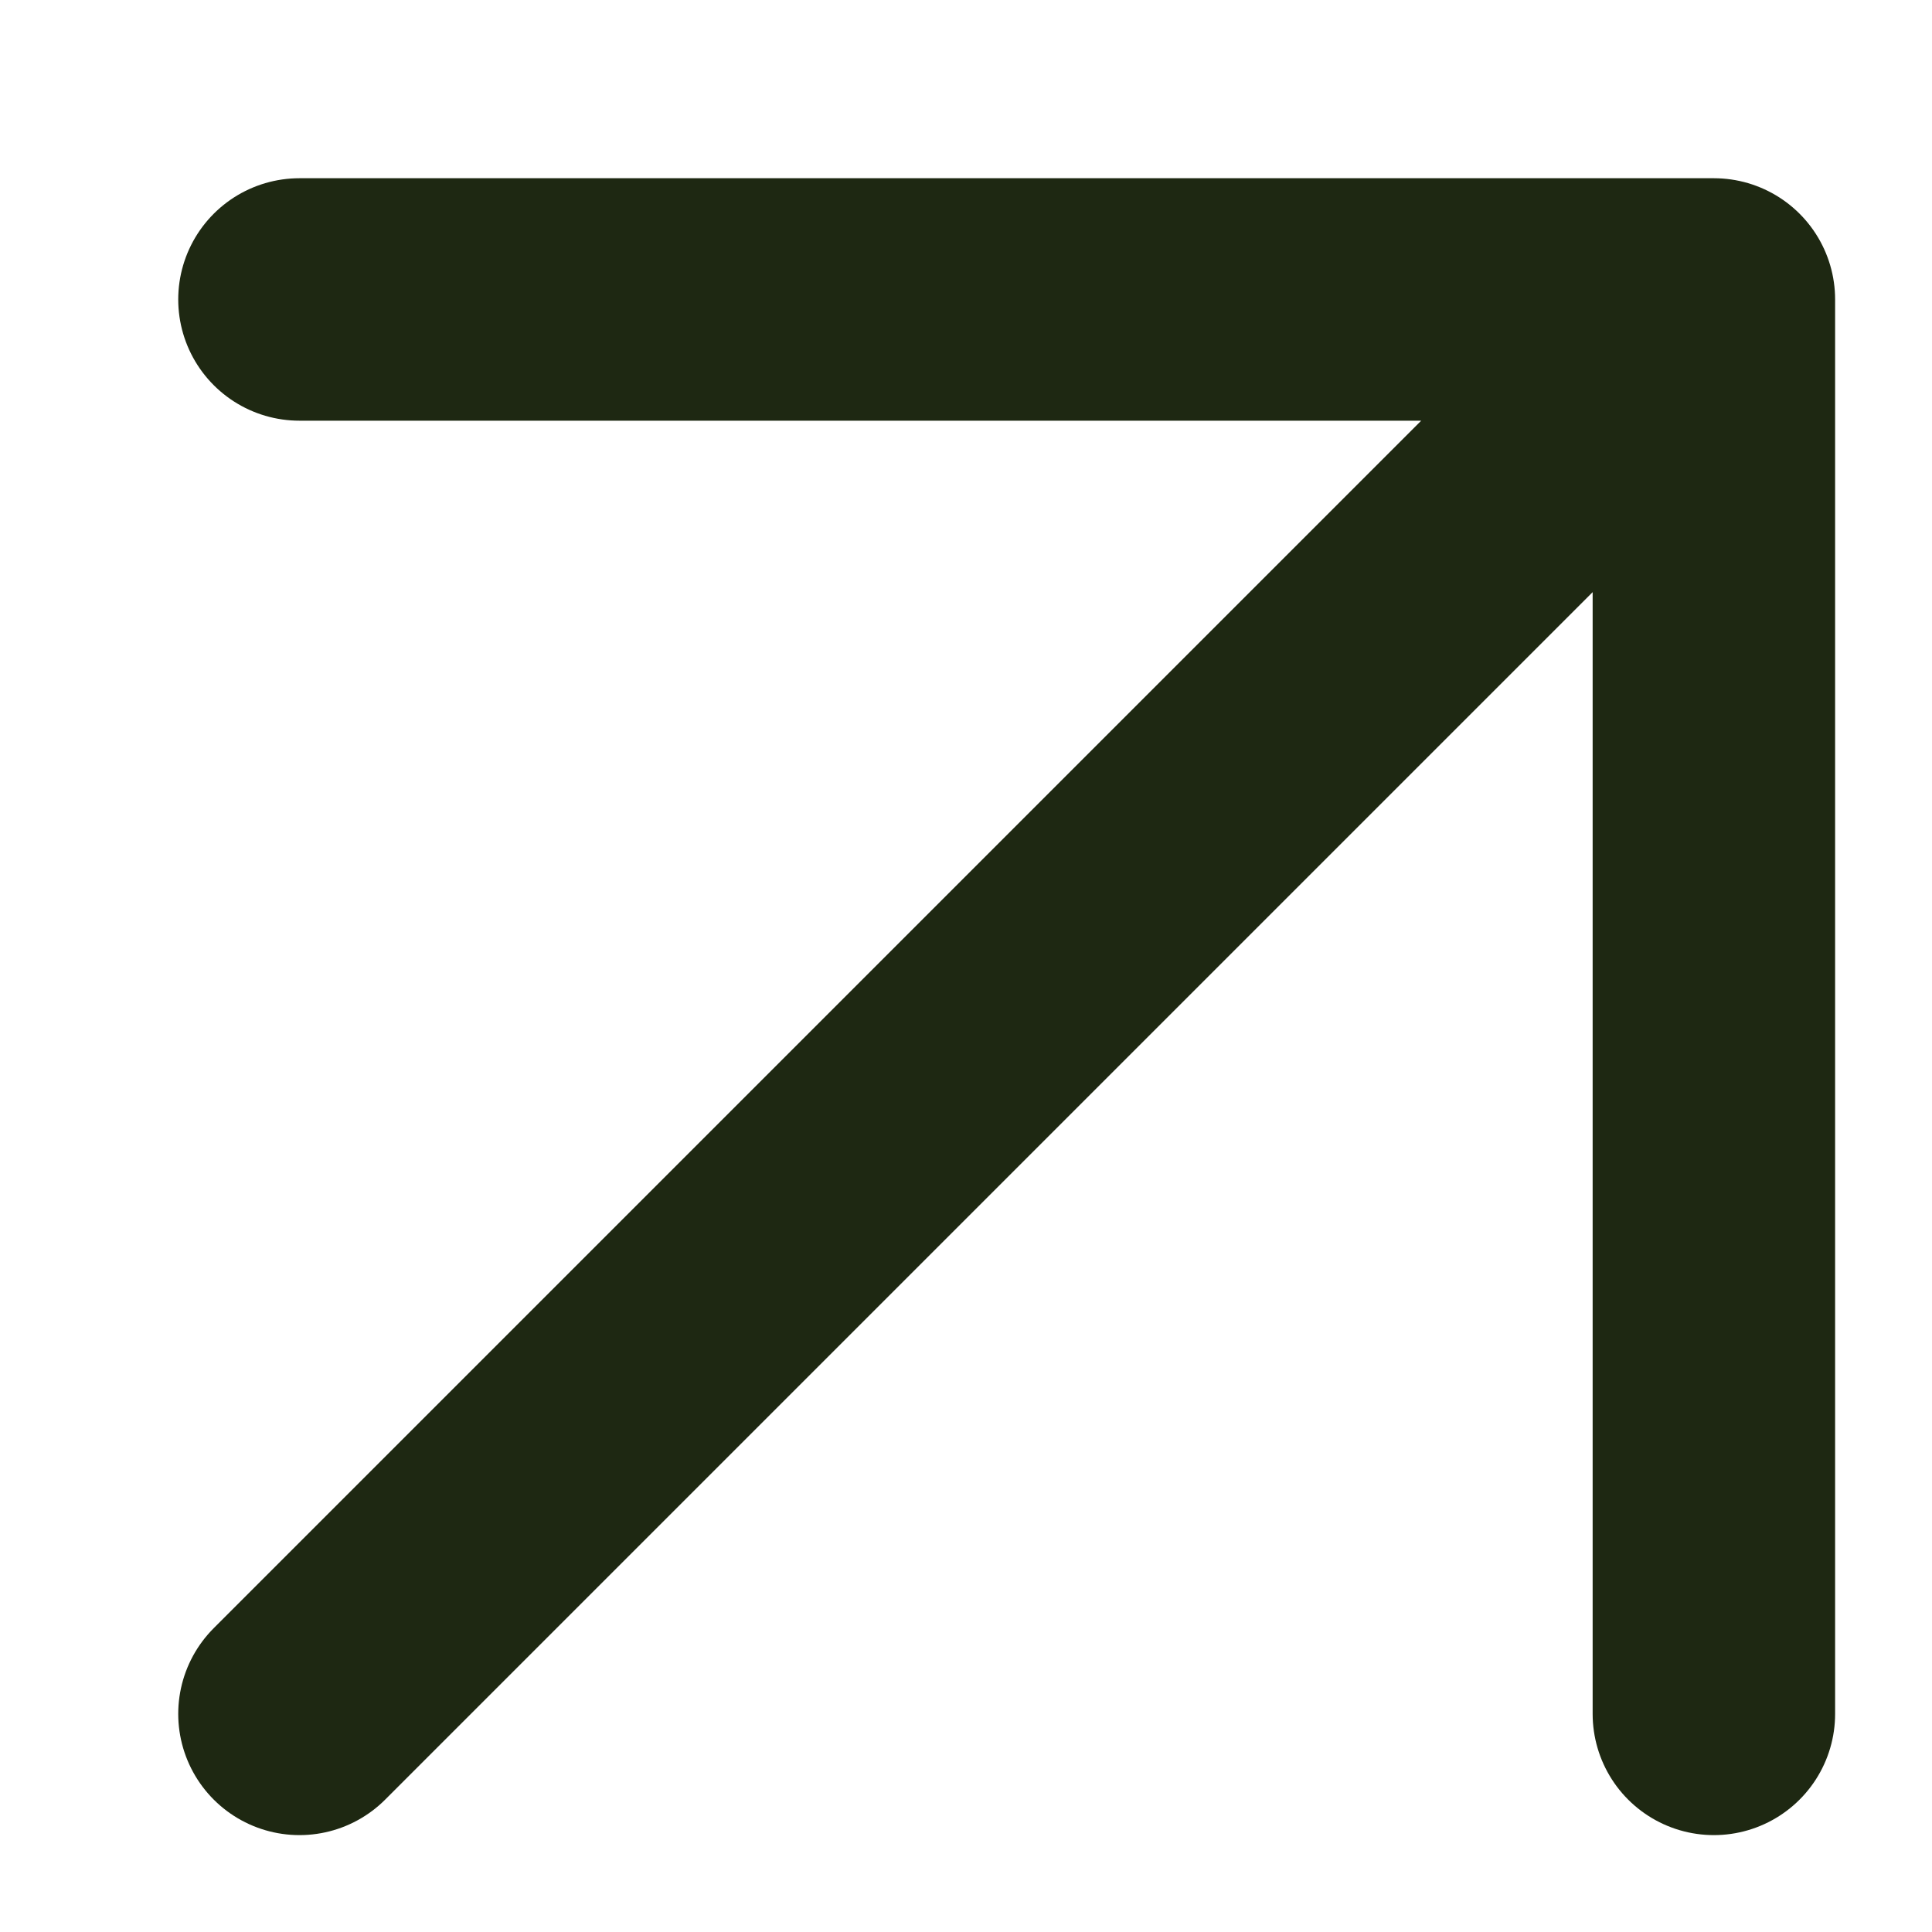 <svg width="10" height="10" viewBox="0 0 10 10" fill="none" xmlns="http://www.w3.org/2000/svg">
<path d="M1.55 8.871L8.871 1.55M8.871 1.55H1.55M8.871 1.55V8.871" stroke="#1E2812" stroke-width="1.255" stroke-linecap="round" stroke-linejoin="round"/>
</svg>

